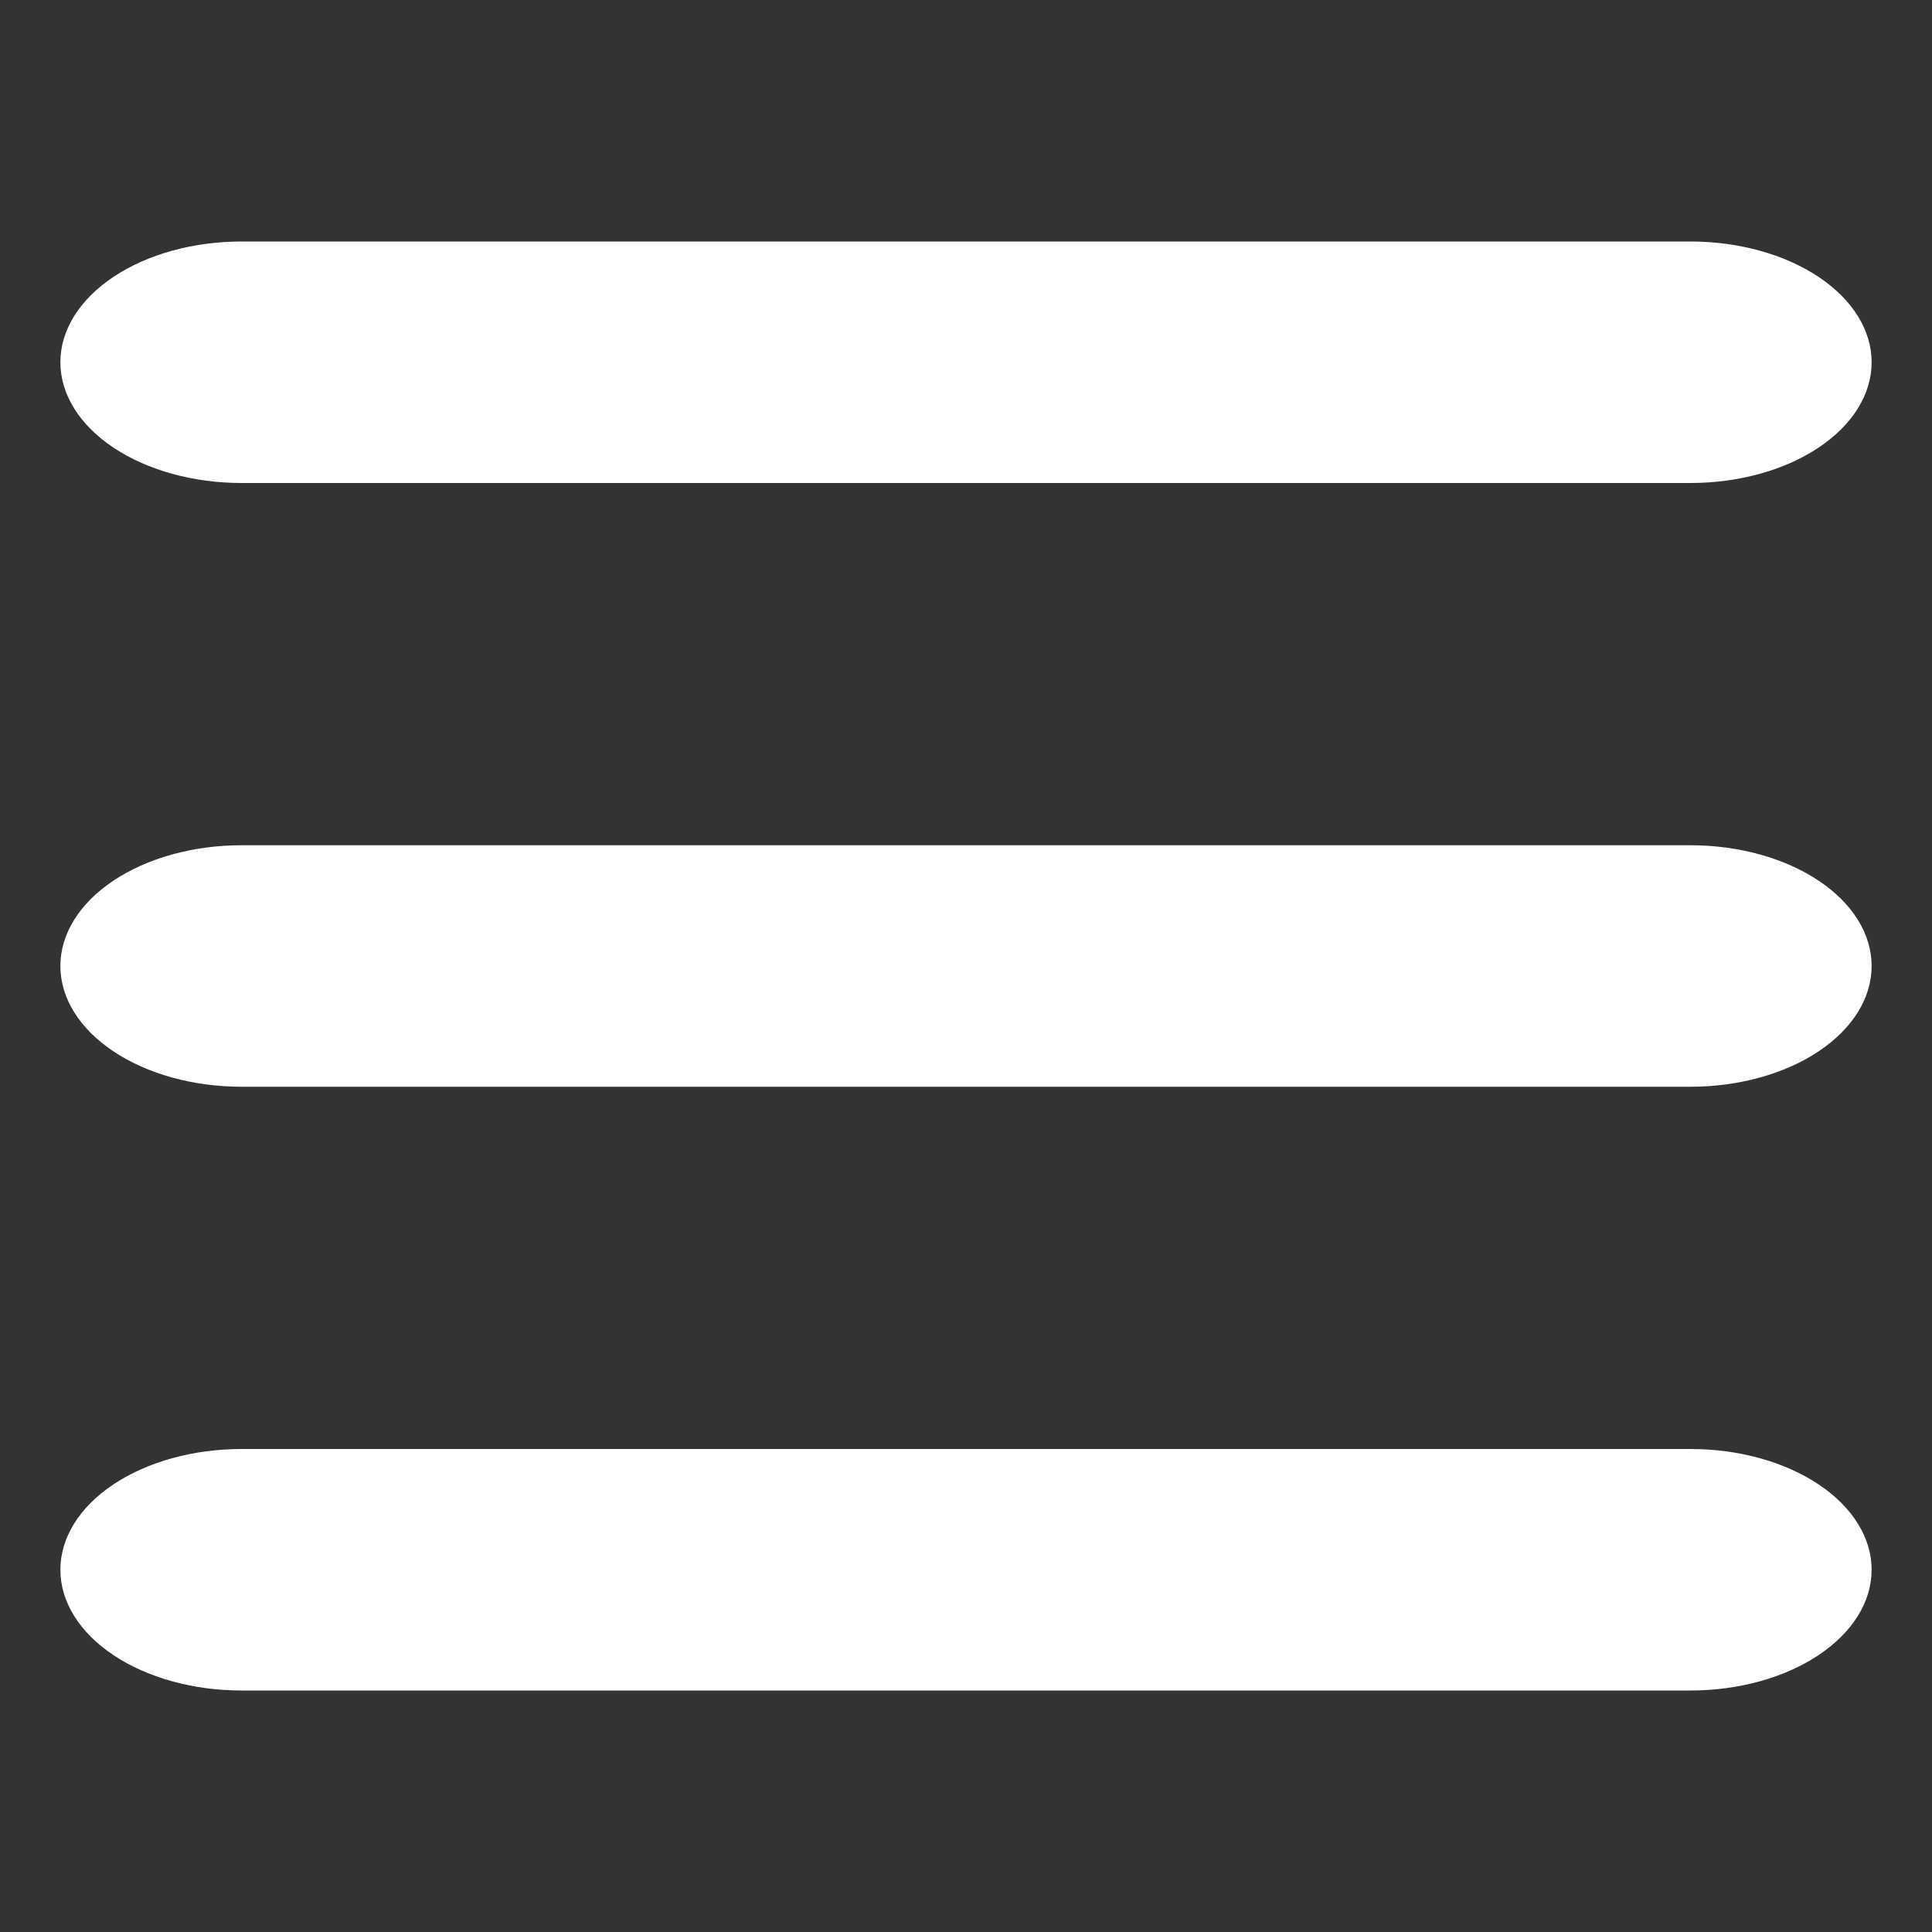 <?xml version="1.0" encoding="UTF-8"?> <svg xmlns="http://www.w3.org/2000/svg" width="32" height="32" viewBox="0 0 32 32" fill="none"><rect x="0" y="0" width="32" height="32" fill="#333333" stroke="none"/><path d="M4 8H28C28.796 8 29.559 7.789 30.121 7.414C30.684 7.039 31 6.53 31 6C31 5.47 30.684 4.961 30.121 4.586C29.559 4.211 28.796 4 28 4H4C3.204 4 2.441 4.211 1.879 4.586C1.316 4.961 1 5.47 1 6C1 6.53 1.316 7.039 1.879 7.414C2.441 7.789 3.204 8 4 8Z" fill="white"></path><path d="M28 14H4C3.204 14 2.441 14.211 1.879 14.586C1.316 14.961 1 15.47 1 16C1 16.53 1.316 17.039 1.879 17.414C2.441 17.789 3.204 18 4 18H28C28.796 18 29.559 17.789 30.121 17.414C30.684 17.039 31 16.53 31 16C31 15.47 30.684 14.961 30.121 14.586C29.559 14.211 28.796 14 28 14Z" fill="white"></path><path d="M28 24H4C3.204 24 2.441 24.211 1.879 24.586C1.316 24.961 1 25.47 1 26C1 26.53 1.316 27.039 1.879 27.414C2.441 27.789 3.204 28 4 28H28C28.796 28 29.559 27.789 30.121 27.414C30.684 27.039 31 26.53 31 26C31 25.47 30.684 24.961 30.121 24.586C29.559 24.211 28.796 24 28 24Z" fill="white"></path></svg> 